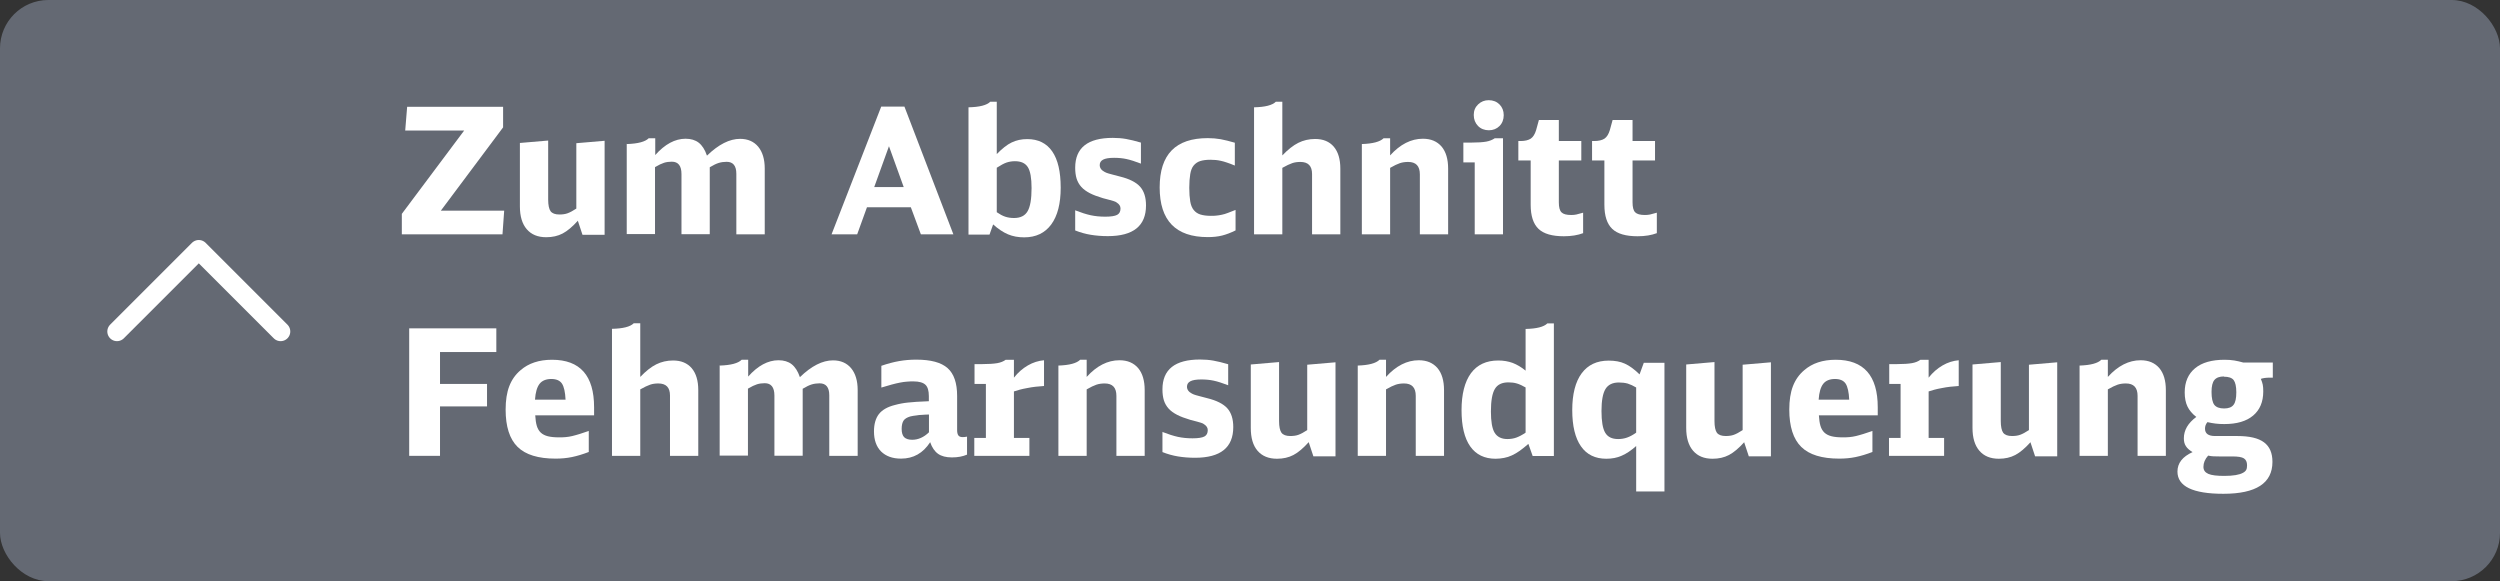 <?xml version="1.0" encoding="UTF-8"?>
<svg id="a" data-name="Ebene 1" xmlns="http://www.w3.org/2000/svg" viewBox="0 0 206.87 48.09">
  <rect x="0" y="0" width="206.87" height="48.09" fill="#333333" stroke="none"/>
  <rect width="206.87" height="48.09" rx="4" ry="4" fill="#646973" stroke-width="0"/>
  <g>
    <path d="m33.24,17.71l5.17-6.91h-4.88l.16-1.96h7.94v1.7l-5.15,6.89h5.24l-.14,1.96h-8.33v-1.68Z" fill="#fff" stroke-width="0"/>
    <path d="m47.83,18.25c-.45.5-.87.86-1.27,1.07s-.85.31-1.36.31c-.7,0-1.23-.22-1.61-.66-.38-.44-.57-1.07-.57-1.89v-5.25l2.34-.2v4.88c0,.46.07.79.2.97.14.18.38.27.73.27.25,0,.48-.03.67-.1.2-.07.44-.2.73-.39v-5.41l2.34-.2v7.78h-1.83l-.38-1.15Z" fill="#fff" stroke-width="0"/>
    <path d="m51.88,11.92c.91-.03,1.51-.19,1.8-.48h.54v1.39c.8-.9,1.64-1.35,2.51-1.35.44,0,.81.11,1.09.33.28.22.51.57.68,1.07.96-.93,1.87-1.39,2.74-1.39.64,0,1.14.22,1.5.65.36.44.54,1.04.54,1.81v5.44h-2.35v-5.01c0-.66-.27-.99-.8-.99-.23,0-.45.03-.65.09-.2.06-.45.18-.75.36v5.54h-2.34v-4.98c0-.68-.27-1.02-.8-1.02-.23,0-.45.03-.64.09-.19.06-.45.18-.75.36v5.54h-2.34v-7.48Z" fill="#fff" stroke-width="0"/>
    <path d="m76.2,19.39l-.83-2.24h-3.63l-.81,2.24h-2.12l4.11-10.57h1.92l4.05,10.57h-2.68Zm-2.64-7.29l-1.22,3.38h2.44l-1.22-3.38Z" fill="#fff" stroke-width="0"/>
    <path d="m80.14,8.88c.91-.02,1.51-.17,1.8-.46h.54v4.33c.44-.45.85-.78,1.23-.96.39-.19.82-.28,1.29-.28.91,0,1.6.34,2.07,1.02.47.68.7,1.68.7,3s-.26,2.33-.78,3.04c-.52.71-1.27,1.07-2.24,1.07-.49,0-.94-.08-1.34-.25-.4-.17-.81-.44-1.23-.82l-.3.84h-1.74v-10.51Zm2.34,8.68c.25.17.48.3.7.37.21.07.45.11.73.11.53,0,.91-.19,1.12-.56.22-.37.33-1.01.33-1.92,0-.82-.1-1.4-.31-1.73-.21-.33-.56-.49-1.07-.49-.25,0-.48.04-.69.11-.21.07-.48.22-.81.43v3.69Z" fill="#fff" stroke-width="0"/>
    <path d="m88.96,17.4c.49.19.92.33,1.29.41.37.08.77.12,1.21.12.46,0,.79-.05.98-.15s.28-.28.28-.53c0-.19-.1-.35-.3-.48-.04-.03-.08-.05-.11-.07-.03-.01-.09-.03-.16-.06-.07-.02-.18-.05-.31-.09-.13-.03-.32-.08-.57-.15-.43-.13-.79-.26-1.08-.41-.29-.15-.53-.32-.71-.52s-.31-.43-.39-.68c-.08-.26-.12-.56-.12-.91,0-1.65,1.04-2.47,3.11-2.47.4,0,.76.03,1.1.09.34.06.75.16,1.23.3v1.74c-.47-.18-.87-.31-1.2-.38-.32-.07-.67-.1-1.02-.1-.42,0-.72.05-.91.15s-.28.25-.28.45c0,.24.14.43.41.57.06.03.11.05.15.07.04.01.1.03.18.06.08.02.19.06.33.09.15.04.35.09.61.16.77.19,1.33.47,1.66.84s.49.89.49,1.55c0,1.69-1.05,2.54-3.16,2.54-.51,0-.98-.04-1.41-.11s-.86-.19-1.29-.36v-1.7Z" fill="#fff" stroke-width="0"/>
    <path d="m102.23,19.07c-.38.19-.75.33-1.1.42-.36.09-.75.13-1.19.13-2.65,0-3.98-1.37-3.98-4.11s1.33-4.08,3.98-4.08c.38,0,.73.03,1.07.09.33.06.72.16,1.17.29v1.89c-.26-.11-.48-.19-.66-.25-.18-.06-.34-.11-.49-.14s-.29-.06-.43-.07c-.14-.01-.29-.02-.45-.02-.34,0-.62.04-.84.11-.22.07-.4.2-.54.37-.14.17-.23.41-.28.71s-.08.68-.08,1.13.03.83.08,1.13.15.54.29.71c.14.17.32.3.55.37s.52.11.86.11c.17,0,.33,0,.47-.02.14-.01.29-.04.44-.07.15-.03.32-.08.5-.15s.4-.15.64-.25v1.71Z" fill="#fff" stroke-width="0"/>
    <path d="m103.77,8.88c.91-.02,1.51-.17,1.8-.46h.54v4.44c.46-.48.9-.83,1.32-1.04s.89-.32,1.39-.32c.67,0,1.18.21,1.55.64.36.43.54,1.03.54,1.81v5.44h-2.34v-4.99c0-.67-.32-1-.97-1-.24,0-.47.03-.67.1-.21.07-.48.2-.82.39v5.5h-2.34v-10.51Z" fill="#fff" stroke-width="0"/>
    <path d="m112.69,11.92c.91-.03,1.51-.19,1.8-.48h.54v1.42c.83-.92,1.74-1.38,2.71-1.38.67,0,1.18.22,1.55.65.36.43.54,1.04.54,1.82v5.44h-2.34v-4.96c0-.69-.32-1.03-.97-1.03-.24,0-.47.03-.68.1-.21.07-.48.2-.81.39v5.5h-2.34v-7.48Z" fill="#fff" stroke-width="0"/>
    <path d="m122.03,19.39v-5.95h-.94v-1.64h.64c.55,0,.97-.03,1.25-.08.28-.05.52-.15.71-.28h.68v7.95h-2.34Zm1.15-11.1c.37,0,.67.12.9.35s.35.53.35.89-.12.67-.35.9-.53.35-.88.35-.67-.12-.9-.36-.35-.54-.35-.91c0-.35.12-.64.36-.87s.53-.35.88-.35Z" fill="#fff" stroke-width="0"/>
    <path d="m131.01,19.29c-.45.17-.98.26-1.6.26-.97,0-1.67-.2-2.1-.61s-.65-1.07-.65-2v-3.66h-1.02v-1.61h.17c.38,0,.66-.07.86-.2.19-.13.34-.37.44-.7l.23-.84h1.65v1.74h1.86v1.61h-1.86v3.46c0,.41.07.68.22.83.15.15.41.22.8.22.15,0,.3-.01.43-.04s.32-.08.56-.15v1.68Z" fill="#fff" stroke-width="0"/>
    <path d="m137.11,19.29c-.45.17-.98.26-1.6.26-.97,0-1.67-.2-2.1-.61s-.65-1.07-.65-2v-3.66h-1.02v-1.61h.17c.38,0,.66-.07.86-.2.19-.13.34-.37.44-.7l.23-.84h1.65v1.74h1.86v1.61h-1.86v3.46c0,.41.07.68.22.83.15.15.41.22.8.22.15,0,.3-.01.43-.04s.32-.08.56-.15v1.68Z" fill="#fff" stroke-width="0"/>
    <path d="m33.86,27.17h7.21v1.96h-4.66v2.64h3.89v1.86h-3.89v4.09h-2.55v-10.55Z" fill="#fff" stroke-width="0"/>
    <path d="m44.29,34.37c.02.35.06.64.13.87.07.23.18.42.33.56.15.14.35.24.59.3.24.06.54.09.9.09.2,0,.39,0,.57-.02s.36-.04.55-.09.39-.1.61-.17.47-.15.75-.25v1.74c-.49.19-.96.33-1.39.42s-.89.13-1.36.13c-1.43,0-2.48-.32-3.14-.97s-.99-1.68-.99-3.09c0-.76.1-1.41.3-1.93s.51-.97.94-1.33c.66-.57,1.52-.86,2.6-.86,2.32,0,3.48,1.31,3.48,3.93v.67h-4.86Zm2.51-1.29c-.03-.64-.13-1.08-.3-1.34-.17-.25-.46-.38-.88-.38s-.76.13-.97.4c-.21.27-.34.7-.38,1.31h2.53Z" fill="#fff" stroke-width="0"/>
    <path d="m50.64,27.21c.91-.02,1.51-.17,1.8-.46h.54v4.44c.46-.48.9-.83,1.32-1.04s.89-.32,1.39-.32c.67,0,1.18.21,1.55.64.36.43.54,1.03.54,1.81v5.44h-2.34v-4.99c0-.67-.32-1-.97-1-.24,0-.47.03-.67.1-.21.07-.48.2-.82.39v5.5h-2.34v-10.51Z" fill="#fff" stroke-width="0"/>
    <path d="m59.57,30.25c.91-.03,1.51-.19,1.8-.48h.54v1.39c.8-.9,1.64-1.35,2.51-1.35.44,0,.81.11,1.09.33.28.22.51.57.68,1.07.96-.93,1.87-1.39,2.74-1.39.64,0,1.14.22,1.5.65.36.44.54,1.04.54,1.81v5.44h-2.35v-5.01c0-.66-.27-.99-.8-.99-.23,0-.45.03-.65.09-.2.06-.45.18-.75.36v5.54h-2.34v-4.98c0-.68-.27-1.02-.8-1.02-.23,0-.45.03-.64.09-.19.06-.45.18-.75.36v5.54h-2.34v-7.48Z" fill="#fff" stroke-width="0"/>
    <path d="m80.02,37.62c-.35.15-.76.23-1.25.23s-.87-.1-1.15-.3c-.28-.2-.5-.52-.65-.96-.59.91-1.39,1.36-2.41,1.36-.71,0-1.25-.2-1.65-.59-.39-.39-.59-.95-.59-1.66,0-.61.14-1.09.41-1.44.28-.35.72-.6,1.33-.75.18-.05.36-.09.52-.12.16-.03.35-.06.55-.08s.44-.04.71-.06c.27-.01.61-.03,1.02-.05v-.42c0-.44-.09-.76-.28-.94-.19-.18-.52-.28-.98-.28-.18,0-.37,0-.55.02-.18.01-.38.04-.58.08s-.43.09-.68.16c-.25.07-.54.15-.86.25v-1.8c.52-.18,1.01-.31,1.47-.39.45-.08.93-.12,1.42-.12,1.2,0,2.06.23,2.59.7.53.47.79,1.24.79,2.3v2.84c0,.2.04.35.11.44s.19.13.36.13c.11,0,.22-.01.35-.04v1.48Zm-3.15-3.32c-.23,0-.43.02-.59.03-.16,0-.3.02-.41.04s-.22.03-.3.04-.17.03-.25.05c-.26.08-.45.19-.55.34s-.16.38-.16.69.07.54.2.68c.14.14.36.22.67.22.5,0,.97-.21,1.39-.62v-1.47Z" fill="#fff" stroke-width="0"/>
    <path d="m80.62,36.24h.96v-4.47h-.94v-1.64h.62c.55,0,.97-.03,1.26-.08.29-.05.52-.15.7-.28h.68v1.48c.34-.43.72-.76,1.15-1.01s.88-.39,1.34-.43v2.13c-.48.03-.95.08-1.39.17-.45.08-.81.18-1.1.28v3.85h1.28v1.48h-4.56v-1.48Z" fill="#fff" stroke-width="0"/>
    <path d="m87.58,30.25c.91-.03,1.51-.19,1.8-.48h.54v1.42c.83-.92,1.74-1.38,2.71-1.38.67,0,1.18.22,1.55.65.36.43.54,1.04.54,1.82v5.44h-2.34v-4.96c0-.69-.32-1.03-.97-1.03-.24,0-.47.03-.68.1-.21.07-.48.2-.81.39v5.5h-2.34v-7.48Z" fill="#fff" stroke-width="0"/>
    <path d="m96.18,35.74c.49.19.92.33,1.29.41.37.08.77.12,1.21.12.46,0,.79-.05.98-.15s.28-.28.28-.53c0-.19-.1-.35-.3-.48-.04-.03-.08-.05-.11-.07-.03-.01-.09-.03-.16-.06-.07-.02-.18-.05-.31-.09-.13-.03-.32-.08-.57-.15-.43-.13-.79-.26-1.08-.41-.29-.15-.53-.32-.71-.52s-.31-.43-.39-.68c-.08-.26-.12-.56-.12-.91,0-1.65,1.04-2.47,3.11-2.47.4,0,.76.03,1.1.09.34.06.75.16,1.23.3v1.74c-.47-.18-.87-.31-1.2-.38-.32-.07-.67-.1-1.02-.1-.42,0-.72.05-.91.15s-.28.25-.28.45c0,.24.14.43.41.57.06.03.11.05.15.07.04.01.1.03.18.06.08.02.19.06.33.09.15.04.35.09.61.16.77.19,1.33.47,1.66.84s.49.89.49,1.55c0,1.69-1.05,2.54-3.16,2.54-.51,0-.98-.04-1.41-.11s-.86-.19-1.29-.36v-1.7Z" fill="#fff" stroke-width="0"/>
    <path d="m108.3,36.58c-.45.5-.87.86-1.27,1.07s-.85.31-1.36.31c-.7,0-1.23-.22-1.61-.66-.38-.44-.56-1.07-.56-1.89v-5.25l2.34-.2v4.88c0,.46.07.79.2.97.14.18.38.27.73.27.25,0,.48-.03.67-.1.2-.07.44-.2.73-.39v-5.41l2.34-.2v7.78h-1.83l-.38-1.15Z" fill="#fff" stroke-width="0"/>
    <path d="m112.35,30.25c.91-.03,1.51-.19,1.8-.48h.54v1.42c.83-.92,1.74-1.38,2.71-1.38.67,0,1.18.22,1.55.65.36.43.54,1.04.54,1.82v5.44h-2.34v-4.96c0-.69-.32-1.03-.97-1.03-.24,0-.47.03-.68.1-.21.07-.48.2-.81.39v5.5h-2.34v-7.48Z" fill="#fff" stroke-width="0"/>
    <path d="m126.82,37.72l-.35-.99c-.25.22-.49.41-.71.57-.22.16-.44.28-.65.38s-.43.17-.65.21-.45.07-.7.07c-.92,0-1.62-.34-2.1-1.02-.48-.68-.72-1.68-.72-3s.26-2.35.78-3.06c.52-.7,1.27-1.05,2.26-1.05.44,0,.83.07,1.19.2.36.14.72.35,1.07.64v-3.45c.91-.02,1.51-.17,1.8-.46h.54v10.97h-1.76Zm-.58-5.66c-.29-.16-.54-.28-.73-.33-.2-.06-.43-.09-.69-.09-.53,0-.91.18-1.12.54-.22.36-.33.98-.33,1.87,0,.83.1,1.42.31,1.76.21.34.56.52,1.05.52.27,0,.52-.04.74-.12.22-.08.48-.21.77-.41v-3.75Z" fill="#fff" stroke-width="0"/>
    <path d="m135.4,36.9c-.43.38-.83.65-1.21.81-.38.17-.8.25-1.27.25-.92,0-1.62-.34-2.1-1.03-.48-.69-.72-1.69-.72-3s.26-2.34.78-3.04c.52-.7,1.26-1.05,2.24-1.05.51,0,.96.08,1.33.25.38.17.78.46,1.22.89l.35-.96h1.71v10.65h-2.34v-3.76Zm0-4.83c-.25-.15-.49-.26-.71-.33-.22-.06-.46-.09-.73-.09-.52,0-.89.18-1.11.54-.22.36-.33.97-.33,1.82s.1,1.45.31,1.8.56.52,1.07.52c.26,0,.5-.04.73-.12.23-.08.48-.21.76-.41v-3.75Z" fill="#fff" stroke-width="0"/>
    <path d="m144.34,36.58c-.45.5-.87.86-1.27,1.07s-.85.31-1.36.31c-.7,0-1.23-.22-1.61-.66-.38-.44-.57-1.07-.57-1.89v-5.25l2.34-.2v4.88c0,.46.07.79.2.97.14.18.38.27.73.27.25,0,.48-.03.67-.1.2-.07.44-.2.73-.39v-5.41l2.34-.2v7.78h-1.83l-.38-1.15Z" fill="#fff" stroke-width="0"/>
    <path d="m150.51,34.37c.02.35.06.64.13.87.07.23.18.42.33.56.15.14.35.24.59.3.24.06.54.09.9.09.2,0,.39,0,.57-.02s.36-.04.55-.09.39-.1.61-.17.47-.15.75-.25v1.74c-.49.19-.96.33-1.39.42s-.89.13-1.36.13c-1.43,0-2.48-.32-3.14-.97s-.99-1.68-.99-3.09c0-.76.1-1.41.3-1.93s.51-.97.94-1.33c.66-.57,1.52-.86,2.6-.86,2.32,0,3.48,1.31,3.48,3.93v.67h-4.86Zm2.51-1.29c-.03-.64-.13-1.08-.3-1.34-.17-.25-.46-.38-.88-.38s-.76.13-.97.4c-.21.27-.34.7-.38,1.31h2.53Z" fill="#fff" stroke-width="0"/>
    <path d="m156.31,36.24h.96v-4.47h-.94v-1.64h.62c.55,0,.97-.03,1.26-.08.29-.05.52-.15.7-.28h.68v1.48c.34-.43.72-.76,1.15-1.01s.88-.39,1.34-.43v2.13c-.48.03-.95.08-1.39.17-.45.08-.81.18-1.1.28v3.85h1.28v1.48h-4.56v-1.48Z" fill="#fff" stroke-width="0"/>
    <path d="m168.03,36.58c-.45.5-.87.86-1.27,1.07s-.85.31-1.36.31c-.7,0-1.23-.22-1.61-.66-.38-.44-.57-1.07-.57-1.89v-5.25l2.34-.2v4.88c0,.46.07.79.2.97.14.18.38.27.73.27.25,0,.48-.03.67-.1.2-.07.44-.2.73-.39v-5.41l2.34-.2v7.78h-1.83l-.38-1.15Z" fill="#fff" stroke-width="0"/>
    <path d="m172.08,30.25c.91-.03,1.51-.19,1.8-.48h.54v1.42c.83-.92,1.74-1.38,2.71-1.38.67,0,1.18.22,1.55.65.36.43.54,1.04.54,1.82v5.44h-2.34v-4.96c0-.69-.32-1.03-.97-1.03-.24,0-.47.03-.68.1-.21.07-.48.2-.81.39v5.5h-2.34v-7.48Z" fill="#fff" stroke-width="0"/>
    <path d="m187.82,31.25c-.29,0-.54.03-.74.1.08.18.13.35.16.49.03.15.04.33.04.55,0,.86-.28,1.53-.84,2s-1.35.7-2.38.7c-.27,0-.51-.01-.73-.04-.21-.02-.44-.07-.67-.12-.14.17-.2.34-.2.54,0,.41.28.61.83.61h1.84c1.01,0,1.74.17,2.21.52s.7.88.7,1.62c0,1.76-1.35,2.64-4.06,2.64-2.54,0-3.8-.62-3.8-1.84,0-.7.42-1.23,1.25-1.61-.25-.15-.44-.31-.55-.49-.12-.18-.17-.39-.17-.65,0-.67.34-1.26,1.03-1.77-.34-.26-.58-.55-.73-.86-.15-.31-.23-.7-.23-1.17,0-.86.29-1.53.86-2,.57-.47,1.38-.7,2.44-.7.3,0,.57.02.81.06.24.04.49.1.74.17h2.44v1.25h-.25Zm-4.15,6.52c-.2,0-.38,0-.51-.01-.14,0-.29-.03-.44-.06-.26.29-.39.6-.39.93,0,.27.13.46.4.58.27.12.71.17,1.33.17.74,0,1.25-.09,1.55-.26.13-.07.21-.15.26-.24.05-.09.07-.22.07-.38,0-.27-.09-.46-.26-.57-.17-.11-.49-.16-.94-.16h-1.06Zm.36-6.62c-.37,0-.63.1-.79.29-.16.19-.24.52-.24.99,0,.51.08.87.23,1.07.16.2.43.3.81.3.37,0,.63-.1.78-.3.16-.2.23-.55.23-1.04s-.08-.82-.22-1.01c-.15-.19-.42-.28-.81-.28Z" fill="#fff" stroke-width="0"/>
  </g>
  <polyline points="9.68 27.43 16.45 20.66 23.22 27.43" fill="none" stroke="#fff" stroke-linecap="round" stroke-linejoin="round" stroke-width="1.6"/>
</svg>